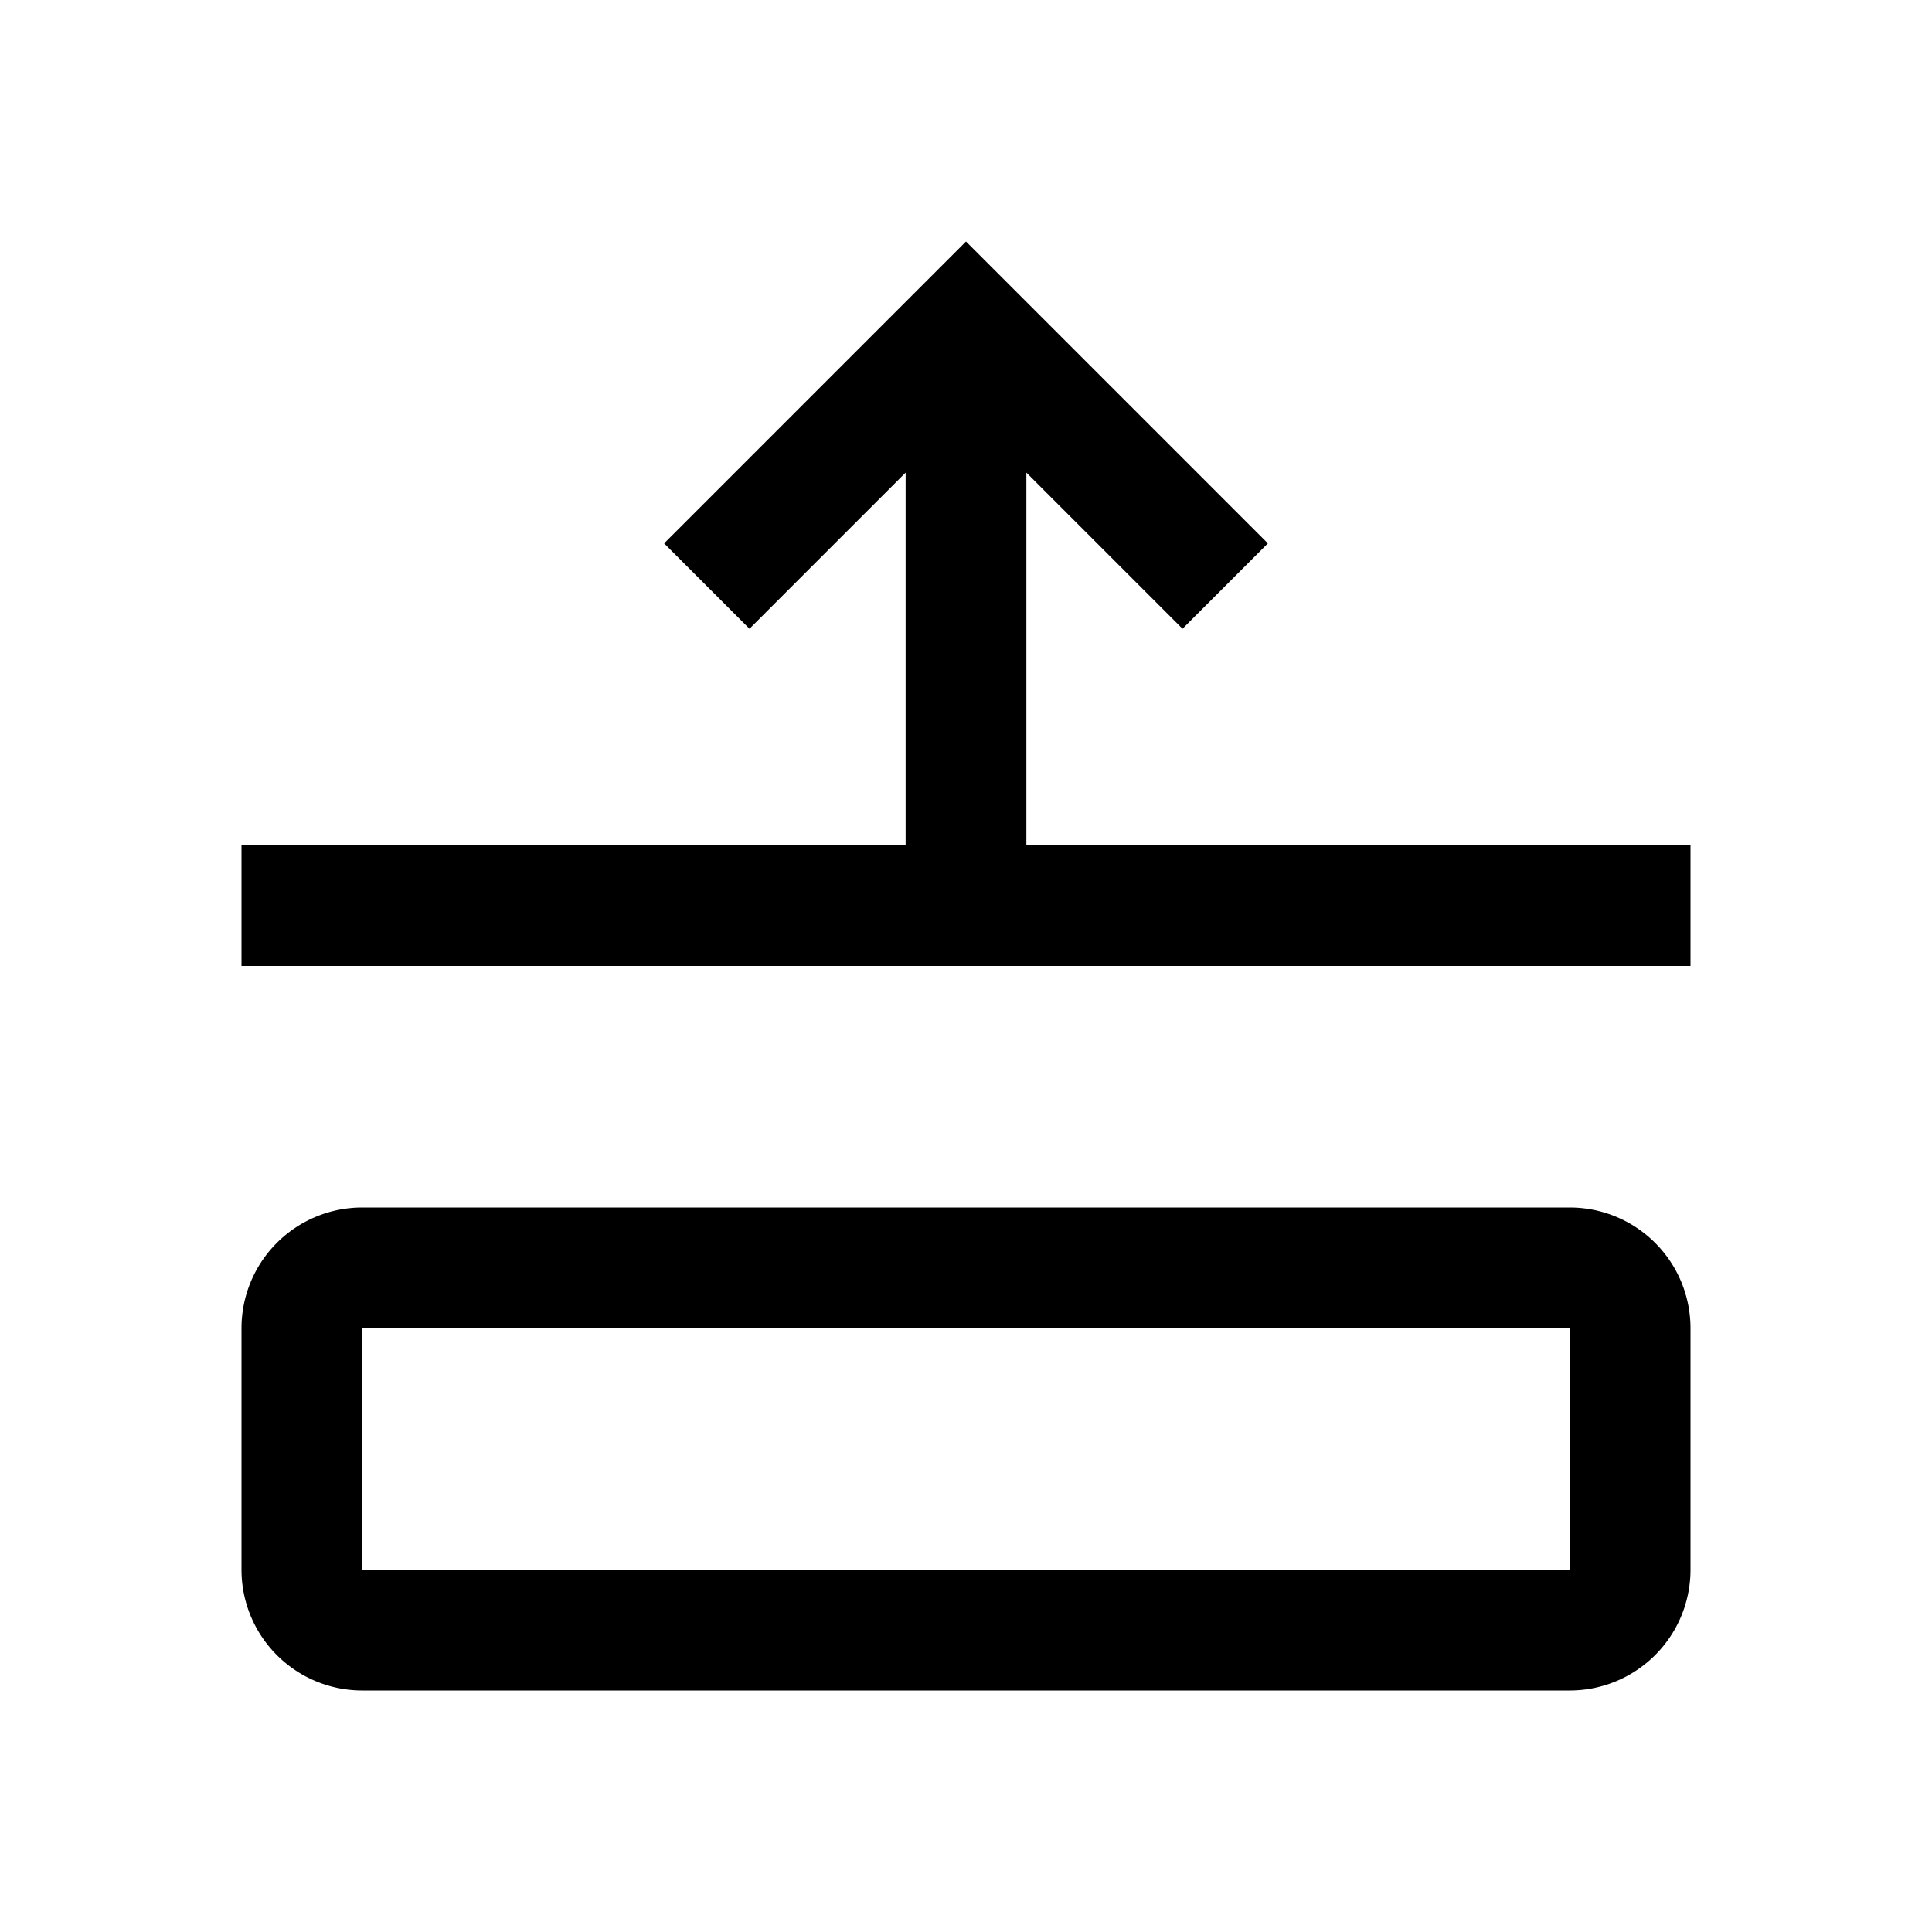 <?xml version="1.0" encoding="utf-8"?>
<svg fill="#000000" width="800px" height="800px" viewBox="0 0 32 32" id="icon" xmlns="http://www.w3.org/2000/svg">
  <defs>
    <style>
      .cls-1 {
        fill: none;
      }
    </style>
  </defs>
  <title>row--collapse</title>
  <path d="M26,20H6a2,2,0,0,0-2,2v4a2,2,0,0,0,2,2H26a2,2,0,0,0,2-2V22A2,2,0,0,0,26,20Zm0,6H6V22H26Z"/>
  <polygon points="17 7.828 19.586 10.414 21 9 16 4 11 9 12.414 10.414 15 7.828 15 14 4 14 4 16 28 16 28 14 17 14 17 7.828"/>
  <rect id="_Transparent_Rectangle_" data-name="&lt;Transparent Rectangle&gt;" class="cls-1" width="32" height="32"/>
</svg>